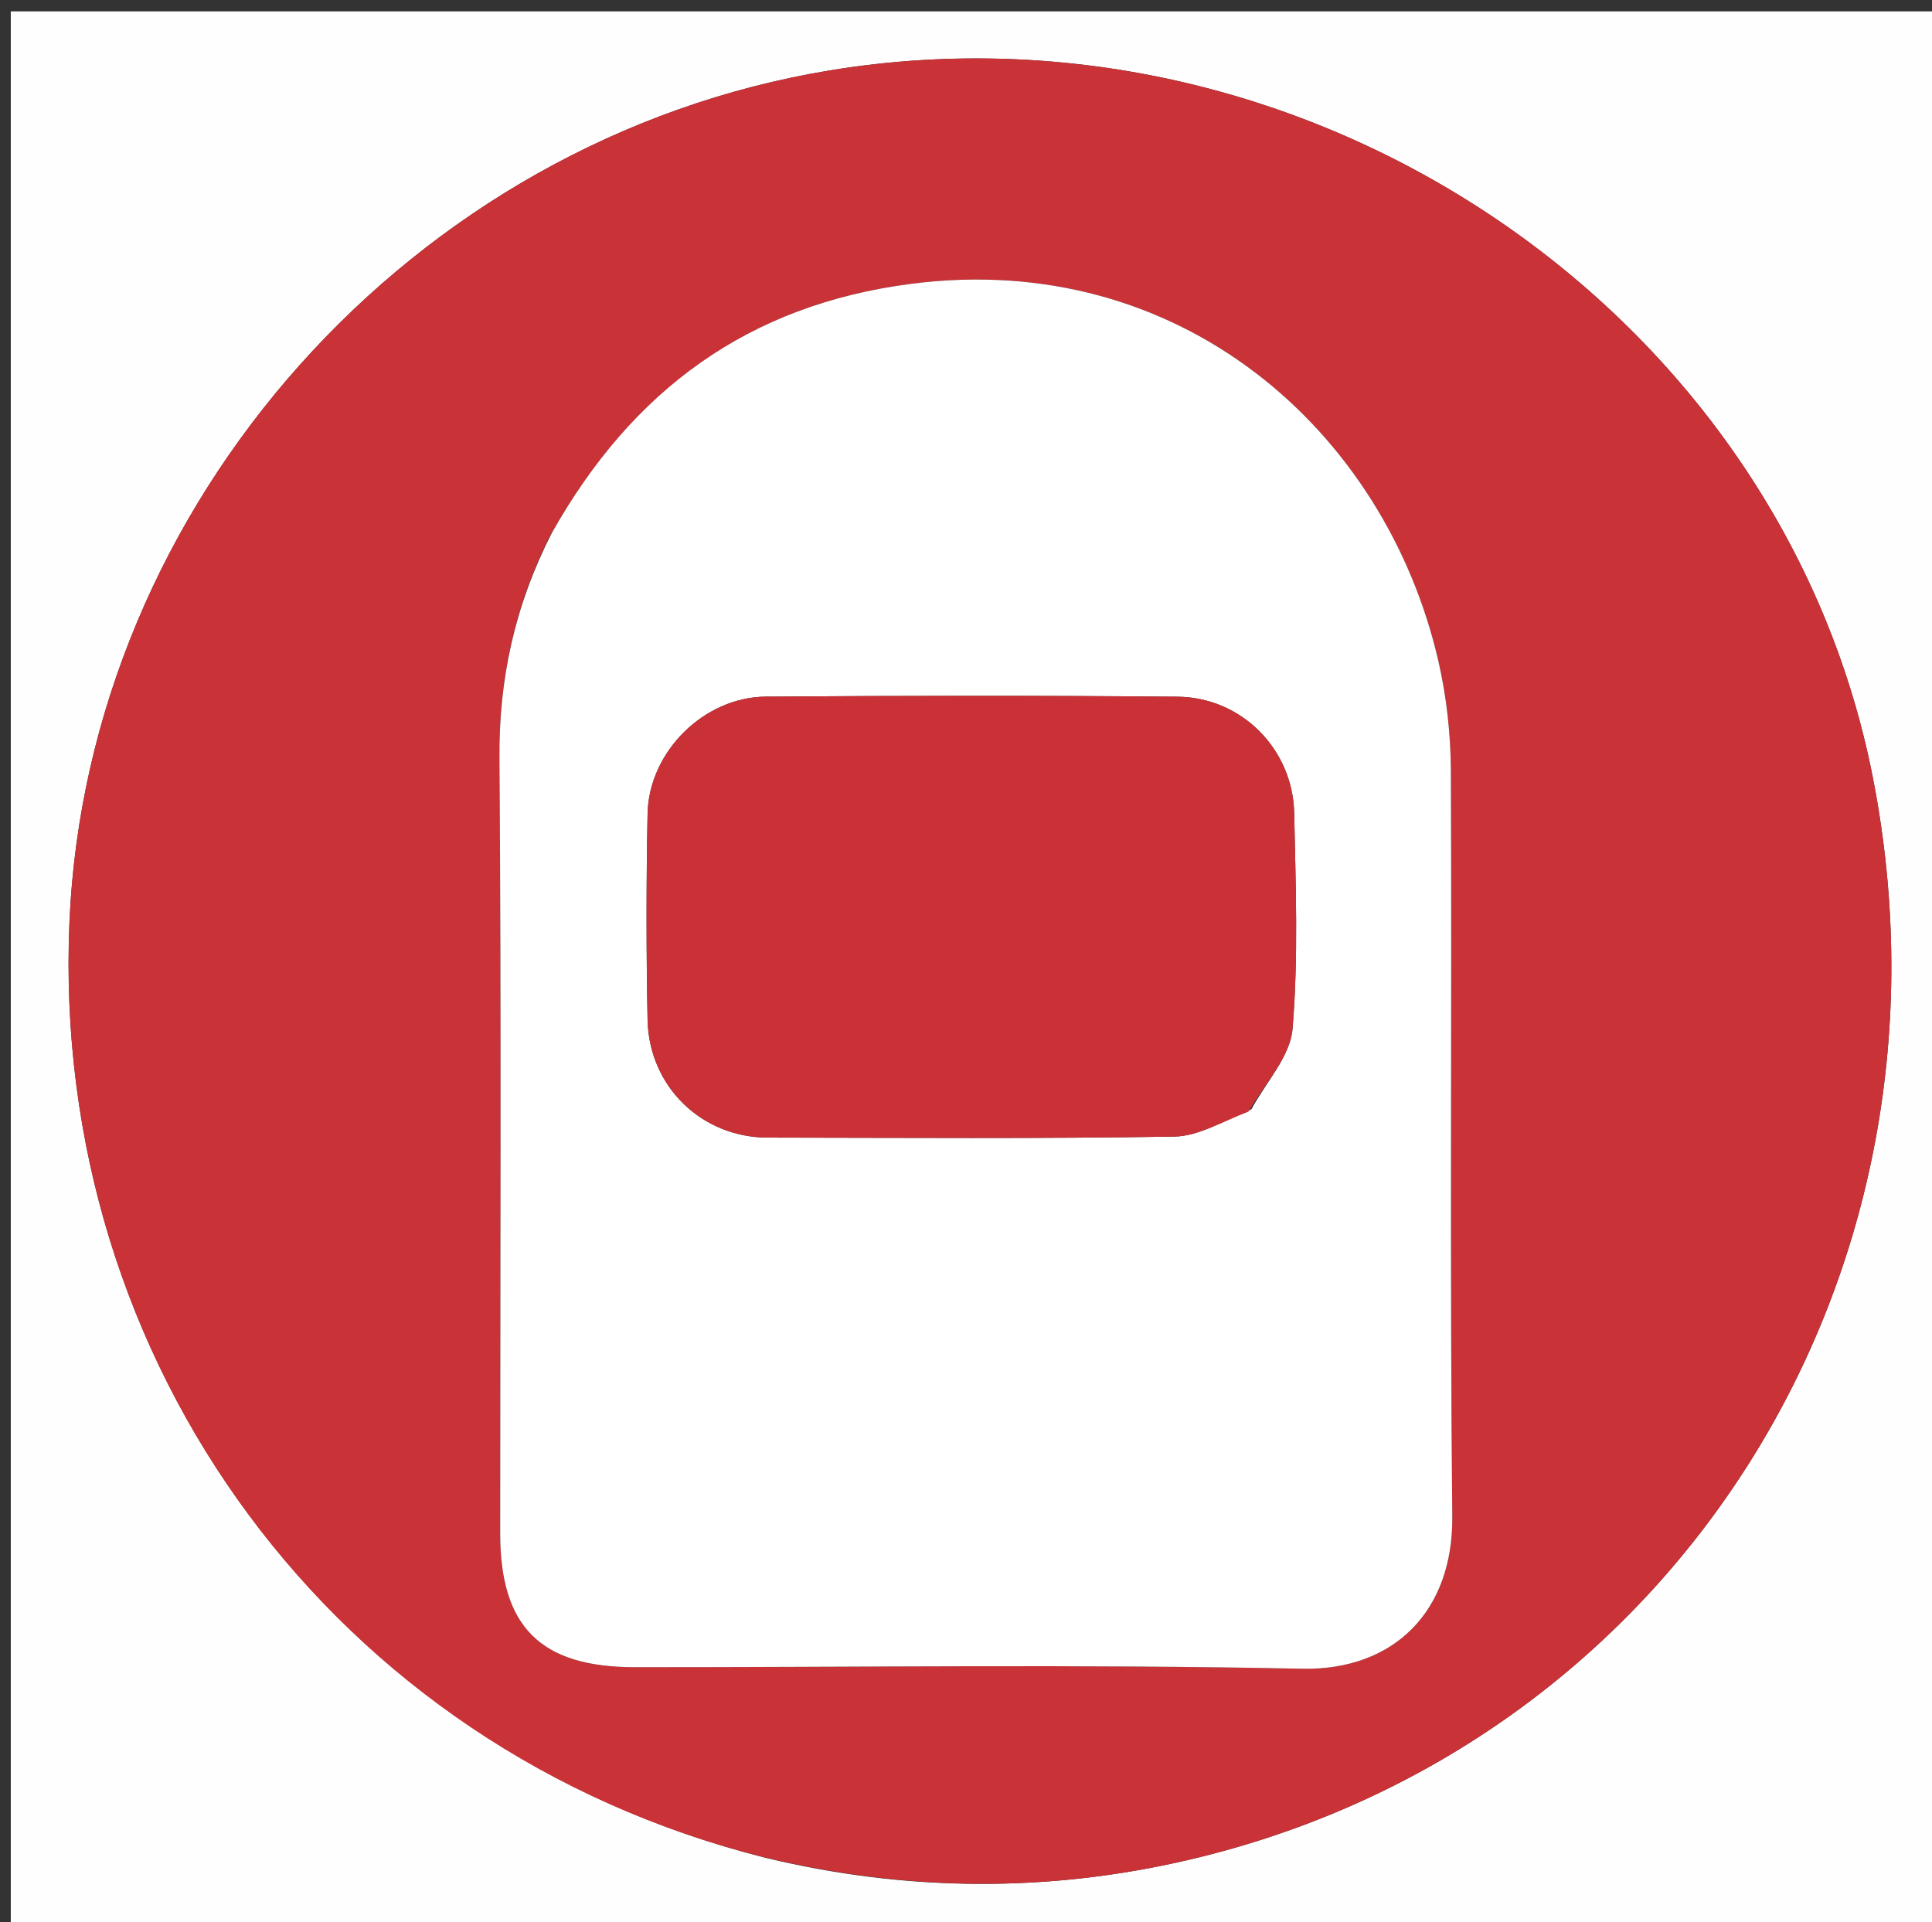 <svg xmlns="http://www.w3.org/2000/svg" xmlns:xlink="http://www.w3.org/1999/xlink" id="Layer_1" x="0px" y="0px" width="100%" viewBox="0 0 197 196" xml:space="preserve"><rect x="0" y="0" width="197" height="196" fill="#333333" stroke="none"/><path fill="#FFFEFE" opacity="1" stroke="none" d=" M198,82   C198,120.642 198,158.785 198,196.964   C132.399,196.964 66.799,196.964 1.099,196.964   C1.099,131.774 1.099,66.549 1.099,1.161   C66.666,1.161 132.333,1.161 198,1.161   C198,27.868 198,54.684 198,82  M78.117,189.446   C92.454,192.892 106.857,192.985 121.174,189.645   C170.64,178.105 200.932,130.086 190.962,79.25   C181.646,31.743 133.518,-0.872 84.612,7.179   C42.05,14.186 8.921,51.289 7.082,94.011   C5.142,139.04 34.152,178.357 78.117,189.446  z"></path><path fill="#C93237" opacity="1" stroke="none" d=" M77.719,189.326   C34.152,178.357 5.142,139.04 7.082,94.011   C8.921,51.289 42.05,14.186 84.612,7.179   C133.518,-0.872 181.646,31.743 190.962,79.25   C200.932,130.086 170.64,178.105 121.174,189.645   C106.857,192.985 92.454,192.892 77.719,189.326  M56.056,54.675   C52.457,61.809 50.866,69.296 50.928,77.357   C51.128,103.683 51.003,130.012 51.003,156.339   C51.003,165.891 55.108,169.989 64.748,169.994   C87.41,170.005 110.078,169.675 132.73,170.151   C142.198,170.35 148.183,164.228 148.085,154.63   C147.826,129.305 148.049,103.975 147.941,78.648   C147.925,74.899 147.508,71.071 146.669,67.419   C141.254,43.847 120.264,25.387 92.879,28.944   C76.32,31.095 64.504,39.721 56.056,54.675  z"></path><path fill="#FFFFFF" opacity="1" stroke="none" d=" M56.262,54.355   C64.504,39.721 76.32,31.095 92.879,28.944   C120.264,25.387 141.254,43.847 146.669,67.419   C147.508,71.071 147.925,74.899 147.941,78.648   C148.049,103.975 147.826,129.305 148.085,154.63   C148.183,164.228 142.198,170.35 132.73,170.151   C110.078,169.675 87.41,170.005 64.748,169.994   C55.108,169.989 51.003,165.891 51.003,156.339   C51.003,130.012 51.128,103.683 50.928,77.357   C50.866,69.296 52.457,61.809 56.262,54.355  M127.604,113.105   C129.069,110.373 131.564,107.726 131.798,104.892   C132.401,97.613 132.114,90.249 131.965,82.923   C131.833,76.388 126.601,71.1 120.065,71.04   C106.075,70.912 92.082,70.929 78.092,71.033   C71.765,71.079 66.155,76.677 66.032,82.977   C65.895,89.97 65.893,96.97 66.031,103.963   C66.166,110.788 71.553,115.985 78.28,115.994   C92.105,116.013 105.931,116.115 119.752,115.891   C122.174,115.852 124.572,114.392 127.604,113.105  z"></path><path fill="#C93136" opacity="1" stroke="none" d=" M127.293,113.347   C124.572,114.392 122.174,115.852 119.752,115.891   C105.931,116.115 92.105,116.013 78.28,115.994   C71.553,115.985 66.166,110.788 66.031,103.963   C65.893,96.97 65.895,89.97 66.032,82.977   C66.155,76.677 71.765,71.079 78.092,71.033   C92.082,70.929 106.075,70.912 120.065,71.04   C126.601,71.1 131.833,76.388 131.965,82.923   C132.114,90.249 132.401,97.613 131.798,104.892   C131.564,107.726 129.069,110.373 127.293,113.347  z"></path></svg>